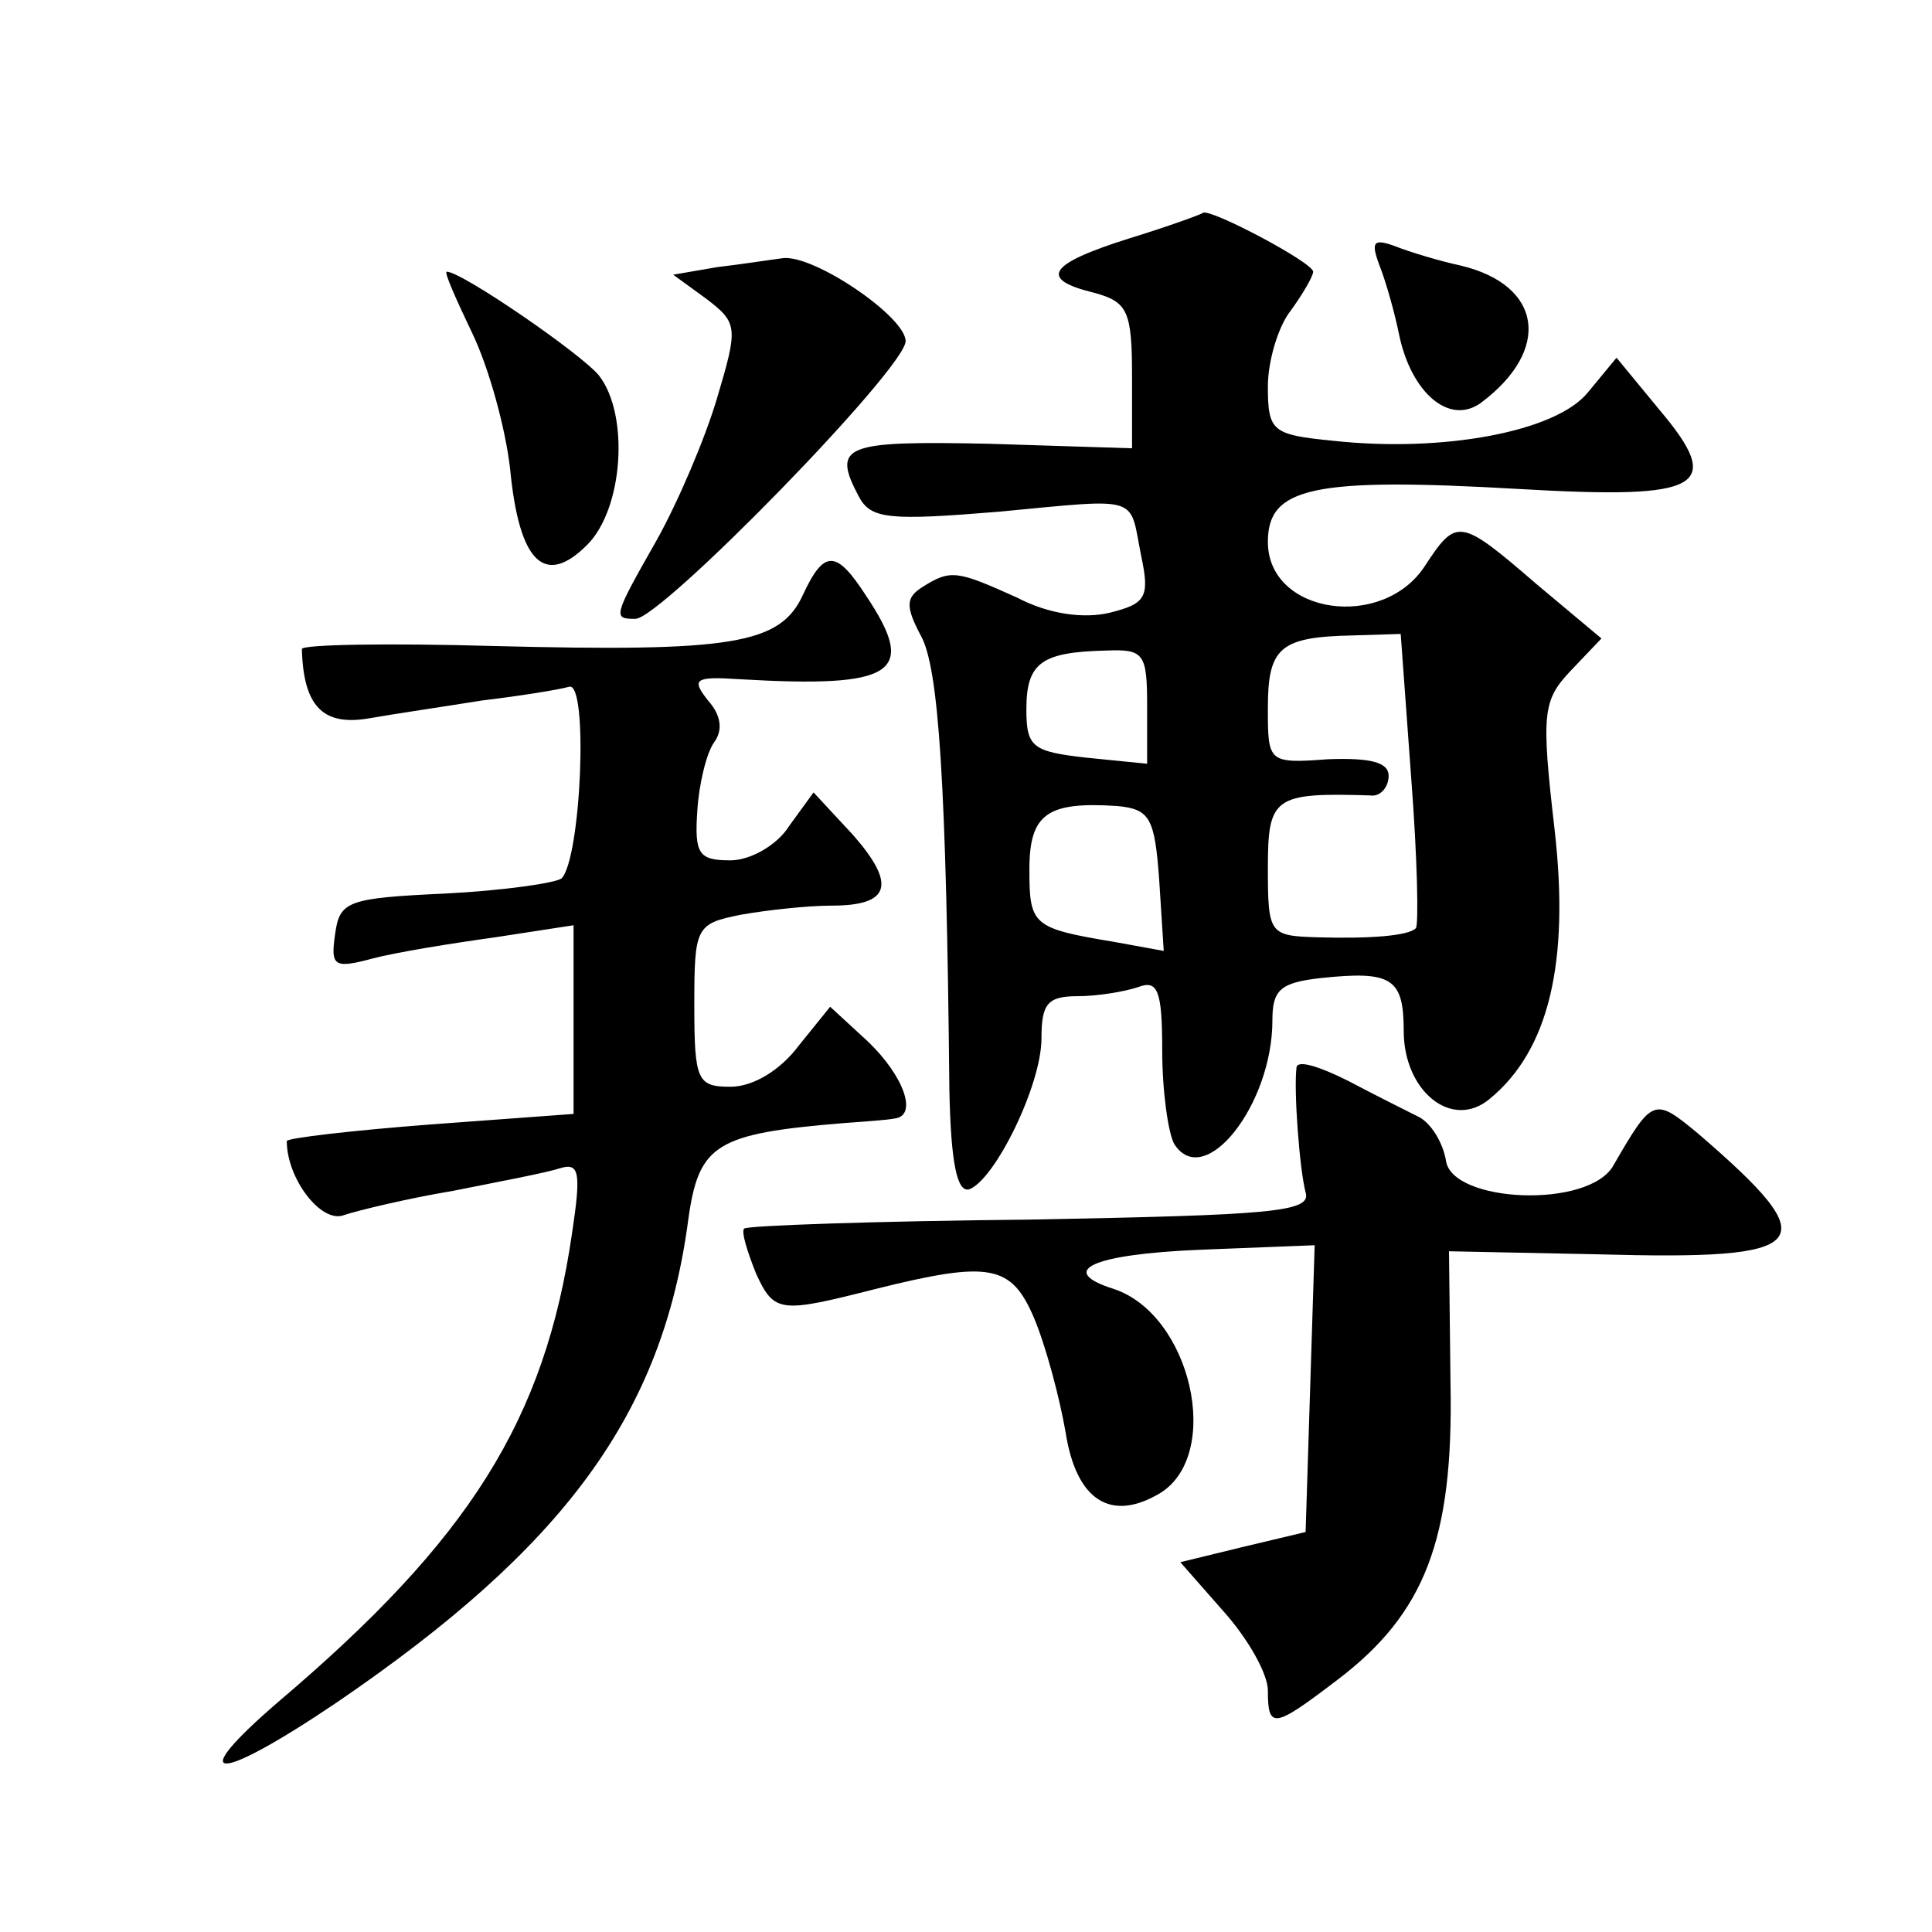<?xml version="1.0" standalone="no"?>
<!DOCTYPE svg PUBLIC "-//W3C//DTD SVG 20010904//EN"
 "http://www.w3.org/TR/2001/REC-SVG-20010904/DTD/svg10.dtd">
<svg version="1.0" xmlns="http://www.w3.org/2000/svg"
 width="128pt" height="128pt" viewBox="0 0 128 128"
 preserveAspectRatio="xMidYMid meet">
<g transform="translate(0,128) scale(0.1,-0.1)"
fill="#0" stroke="none">
<path d="M748 1122 c-54 -17 -60 -27 -23 -36 22 -6 25 -12 25 -55 l0 -48 -95 3
c-96 2 -104 -1 -86 -35 8 -15 20 -16 93 -10 95 9 86 11 94 -29 6 -28 3 -32 -21
-38 -17 -4 -40 -1 -61 10 -40 18 -44 19 -63 7 -11 -7 -11 -13 -1 -32 12 -21 17
-98 19 -302 1 -47 5 -67 13 -65 17 6 48 69 48 100 0 23 4 28 24 28 13 0 31 3 40
6 13 5 16 -2 16 -42 0 -27 4 -55 8 -62 20 -31 65 26 65 82 0 20 5 25 32 28 47 5
55 0 55 -35 0 -40 32 -66 57 -45 39 32 53 90 43 178 -9 78 -8 86 11 106 l20 21
-43 36 c-51 44 -53 44 -74 12 -28 -43 -104 -32 -104 16 0 36 29 43 167 35 121 -7
136 1 92 53 l-28 34 -19 -23 c-21 -26 -96 -40 -169 -32 -40 4 -43 6 -43 36 0 17
7 40 15 50 8 11 15 23 15 26 0 6 -68 42 -73 39 -1 -1 -23 -9 -49 -17z m187 -358
c4 -52 5 -97 3 -99 -5 -5 -30 -7 -65 -6 -32 1 -33 2 -33 46 0 47 4 50 68 48 6 -1
12 5 12 13 0 9 -12 12 -40 11 -40 -3 -40 -2 -40 34 0 40 8 47 56 48 l32 1 7 -96z
m-175 48 l0 -38 -40 4 c-36 4 -40 7 -40 32 0 31 10 38 53 39 25 1 27 -2 27 -37z
m8 -115 l3 -47 -33 6 c-54 9 -56 11 -56 48 0 37 12 45 58 42 22 -2 25 -8 28 -49z
M914 1104 c4 -10 10 -31 13 -46 8 -38 33 -60 54 -45 47 35 41 78 -13 91 -14 3 -34
9 -44 13 -14 5 -16 3 -10 -13z M475 1103 l-29 -5 22 -16 c21 -16 21 -19 7 -66 -8
-27 -26 -69 -40 -94 -29 -51 -29 -52 -14 -52 17 0 179 166 179 184 0 16 -60 57
-81 55 -8 -1 -27 -4 -44 -6z M313 1059 c11 -23 22 -63 25 -90 6 -62 23 -78 51 -50
24 24 28 86 8 112 -11 14 -91 69 -101 69 -2 0 6 -18 17 -41z M532 886 c-15 -33
-47 -38 -205 -34 -70 2 -127 1 -127 -2 1 -38 14 -51 44 -46 17 3 51 8 76 12 25
3 50 7 57 9 13 4 8 -114 -5 -127 -4 -3 -38 -8 -77 -10 -65 -3 -70 -5 -73 -27 -3
-21 -1 -23 25 -16 15 4 52 10 81 14 l52 8 0 -63 0 -62 -95 -7 c-52 -4 -95 -9 -95
-11 0 -25 23 -55 38 -49 9 3 42 11 72 16 30 6 62 12 71 15 13 4 14 -3 8 -43 -18
-124 -68 -203 -194 -310 -64 -55 -42 -55 38 -1 151 103 216 191 233 320 7 50 18
57 104 64 14 1 28 2 33 3 15 2 6 28 -18 51 l-25 23 -21 -26 c-12 -16 -30 -27 -45
-27 -22 0 -24 4 -24 54 0 52 1 54 31 60 17 3 44 6 60 6 39 0 43 14 14 47 l-26 28
-16 -22 c-8 -13 -26 -23 -39 -23 -21 0 -24 4 -22 33 1 17 6 38 11 45 6 8 5 18 -4
28 -11 14 -9 16 21 14 103 -6 118 4 84 55 -20 31 -28 31 -42 1z M859 573 c-2 -15
2 -68 6 -83 4 -13 -22 -15 -182 -18 -103 -1 -189 -4 -190 -6 -2 -2 2 -15 8 -30
12 -26 16 -26 79 -10 76 19 90 16 105 -19 8 -19 17 -53 21 -76 7 -45 30 -60 63
-40 41 26 20 118 -31 135 -38 12 -15 23 57 26 l76 3 -3 -95 -3 -95 -42 -10 -41
-10 29 -33 c16 -18 29 -41 29 -52 0 -26 4 -25 46 7 58 44 77 93 75 196 l-1 88 98
-2 c144 -4 153 6 67 80 -29 24 -30 24 -56 -21 -16 -29 -107 -25 -111 3 -2 12 -10
25 -18 29 -8 4 -30 15 -47 24 -18 9 -33 14 -34 9z"/>
</g>
</svg>
